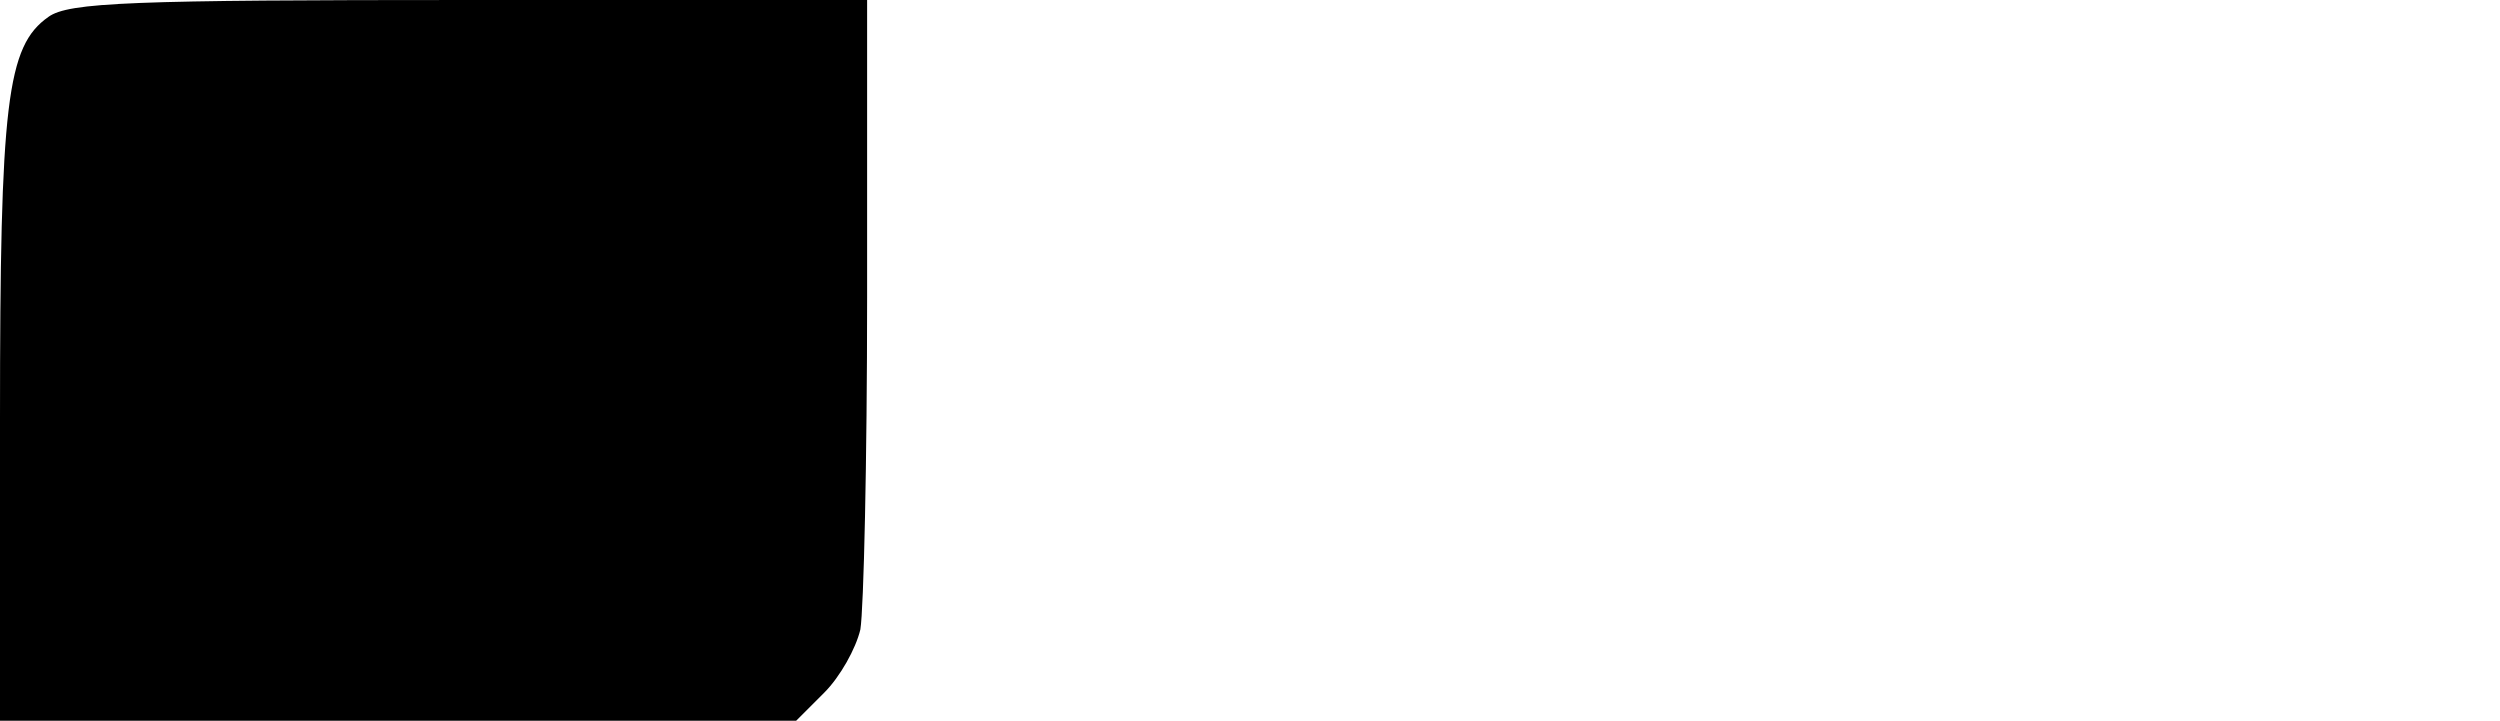 <?xml version="1.0" encoding="UTF-8" standalone="yes"?>
<svg version="1.0" xmlns="http://www.w3.org/2000/svg" width="222" height="64" viewBox="0 0 222 64" preserveAspectRatio="xMidYMid meet">
  <g transform="translate(0,64) scale(0.1,-0.1)" fill="#000000" stroke="none">
    <path d="M43 625 c-37 -26 -43 -76 -43 -357 l0 -268 354 0 353 0 25 25 c14 14
28 39 32 56 3 18 6 150 6 295 l0 264 -353 0 c-300 0 -356 -2 -374 -15z"/>
  </g>
</svg>